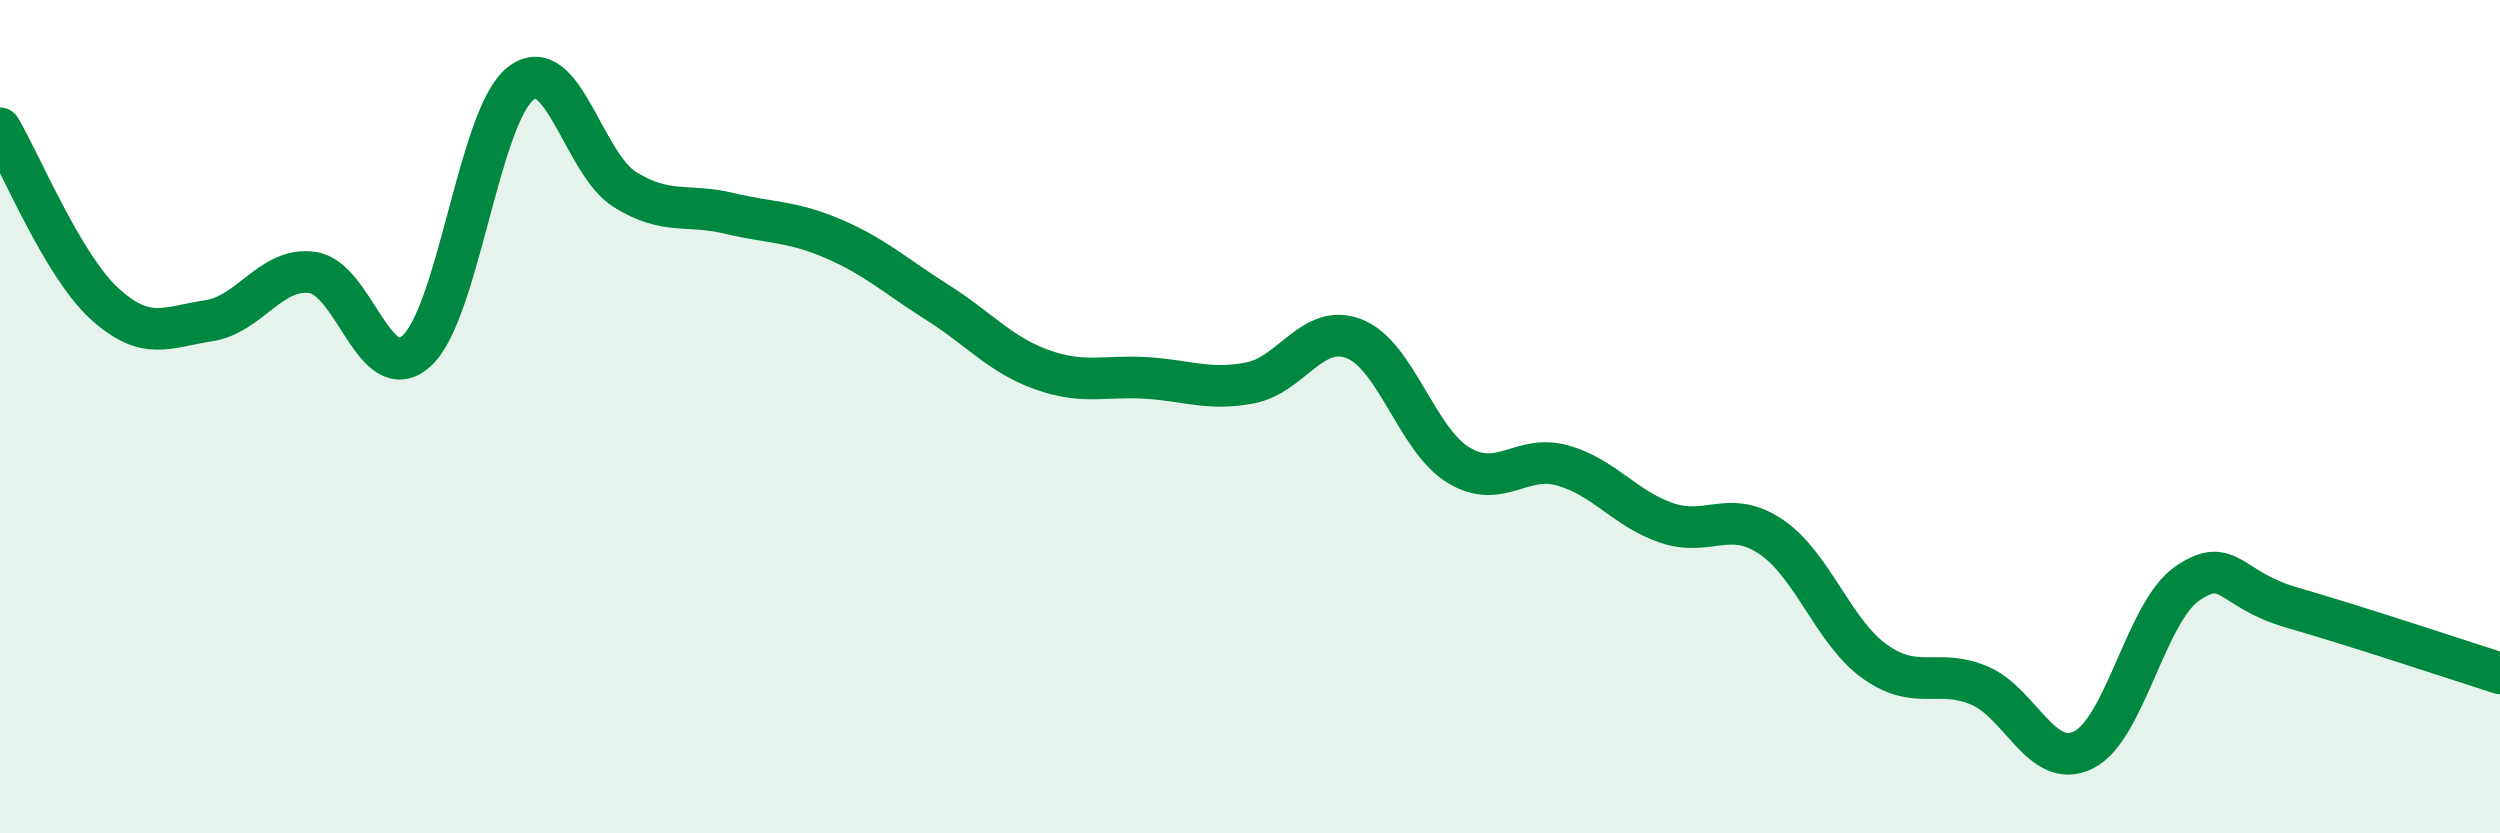 
    <svg width="60" height="20" viewBox="0 0 60 20" xmlns="http://www.w3.org/2000/svg">
      <path
        d="M 0,3.08 C 0.5,3.92 1.5,6.36 2.5,7.28 C 3.5,8.2 4,7.85 5,7.7 C 6,7.55 6.5,6.4 7.5,6.54 C 8.5,6.68 9,9.33 10,8.42 C 11,7.51 11.5,2.77 12.5,2 C 13.5,1.23 14,3.93 15,4.55 C 16,5.17 16.5,4.88 17.5,5.12 C 18.5,5.36 19,5.3 20,5.73 C 21,6.16 21.5,6.63 22.5,7.26 C 23.5,7.89 24,8.51 25,8.87 C 26,9.23 26.5,9.01 27.5,9.07 C 28.5,9.13 29,9.38 30,9.19 C 31,9 31.5,7.74 32.5,8.13 C 33.5,8.52 34,10.55 35,11.16 C 36,11.77 36.5,10.89 37.5,11.17 C 38.5,11.45 39,12.21 40,12.55 C 41,12.89 41.5,12.21 42.5,12.88 C 43.5,13.55 44,15.17 45,15.88 C 46,16.59 46.5,16.03 47.5,16.45 C 48.5,16.87 49,18.49 50,18 C 51,17.51 51.5,14.68 52.5,14 C 53.5,13.32 53.5,14.15 55,14.58 C 56.5,15.01 59,15.84 60,16.16L60 20L0 20Z"
        fill="#008740"
        opacity="0.1"
        stroke-linecap="round"
        stroke-linejoin="round"
      />
      <path
        d="M 0,3.08 C 0.5,3.92 1.5,6.36 2.5,7.28 C 3.5,8.2 4,7.85 5,7.7 C 6,7.55 6.5,6.4 7.5,6.54 C 8.5,6.68 9,9.33 10,8.42 C 11,7.51 11.5,2.77 12.5,2 C 13.5,1.23 14,3.93 15,4.55 C 16,5.17 16.5,4.88 17.5,5.12 C 18.5,5.36 19,5.3 20,5.73 C 21,6.16 21.5,6.63 22.5,7.26 C 23.5,7.89 24,8.51 25,8.87 C 26,9.23 26.5,9.01 27.5,9.07 C 28.5,9.13 29,9.38 30,9.19 C 31,9 31.5,7.74 32.5,8.13 C 33.5,8.52 34,10.55 35,11.16 C 36,11.77 36.5,10.89 37.5,11.17 C 38.5,11.45 39,12.21 40,12.55 C 41,12.89 41.5,12.21 42.5,12.88 C 43.5,13.55 44,15.17 45,15.88 C 46,16.59 46.5,16.03 47.5,16.45 C 48.5,16.87 49,18.49 50,18 C 51,17.51 51.5,14.68 52.5,14 C 53.5,13.32 53.5,14.15 55,14.58 C 56.5,15.01 59,15.84 60,16.16"
        stroke="#008740"
        stroke-width="1"
        fill="none"
        stroke-linecap="round"
        stroke-linejoin="round"
      />
    </svg>
  